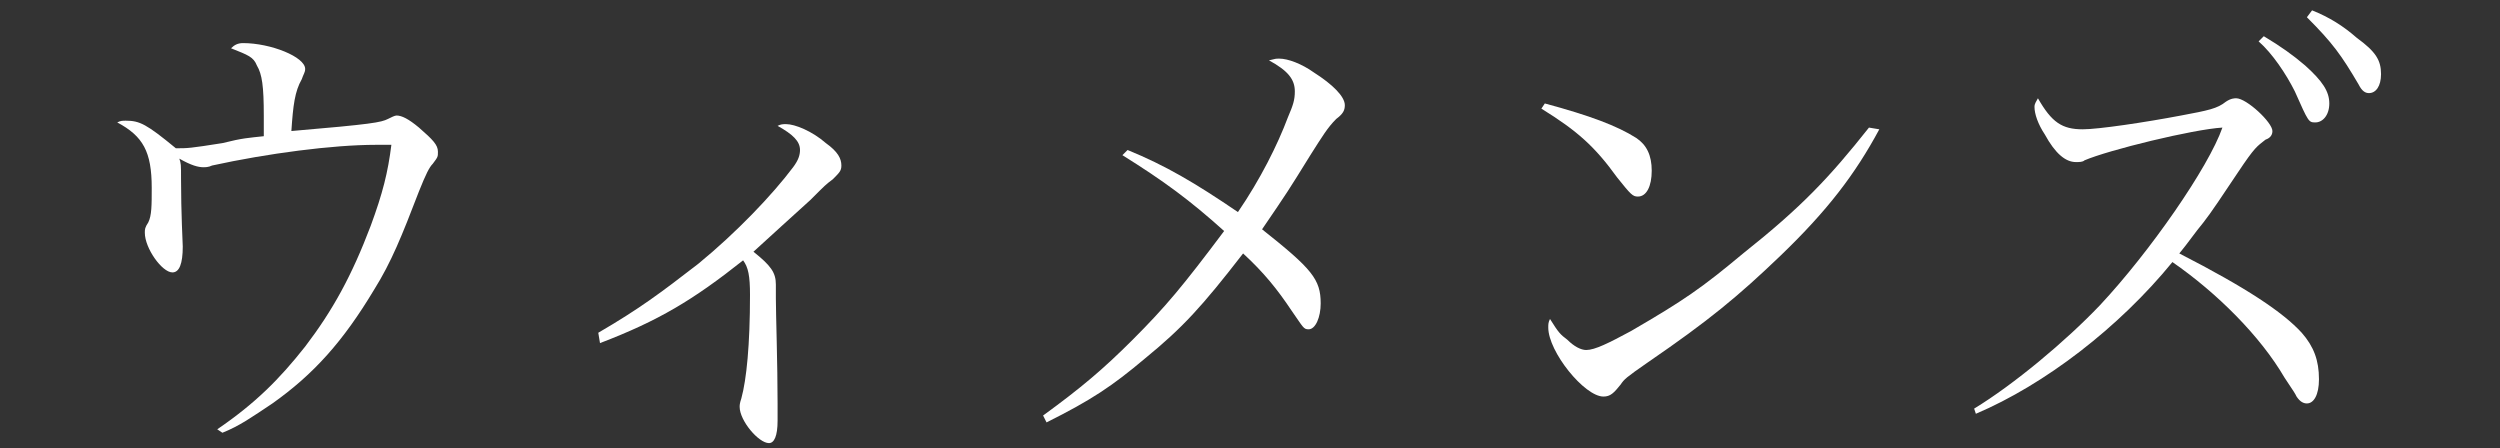 <?xml version="1.0" encoding="utf-8"?>
<!-- Generator: Adobe Illustrator 25.3.1, SVG Export Plug-In . SVG Version: 6.00 Build 0)  -->
<svg version="1.1" id="レイヤー_1" xmlns="http://www.w3.org/2000/svg" xmlns:xlink="http://www.w3.org/1999/xlink" x="0px"
	 y="0px" width="145px" height="26px" viewBox="0 0 145 26" style="enable-background:new 0 0 145 26;" xml:space="preserve">
<rect x="0" y="0" width="145" height="26" fill="#333333" stroke="none"/>
<style type="text/css">
	.st0{fill:#FFFFFF;}
</style>
<g>
	<g>
		<path class="st0" d="M12.6,24.9c2.2-1.5,3.6-2.9,5.1-4.8c1.6-2.1,2.7-4.1,3.8-7c0.7-1.9,1-3.1,1.2-4.7c-0.4,0-0.5,0-0.9,0
			c-2.5,0-6.3,0.5-9.5,1.2c-0.2,0.1-0.4,0.1-0.5,0.1c-0.3,0-0.7-0.1-1.4-0.5c0.1,0.3,0.1,0.3,0.1,1.2c0,1.9,0.1,3.8,0.1,3.9
			c0,1-0.2,1.5-0.6,1.5c-0.6,0-1.6-1.4-1.6-2.3c0-0.2,0-0.3,0.2-0.6c0.2-0.4,0.2-1,0.2-2c0-2.1-0.5-3-2-3.8c0.2-0.1,0.3-0.1,0.5-0.1
			c0.8,0,1.2,0.2,2.9,1.6c0.7,0,0.8,0,2.7-0.3C14.1,8,14.4,8,15.3,7.9c0-0.4,0-0.6,0-1.2c0-1.7-0.1-2.4-0.4-2.9
			c-0.2-0.5-0.5-0.6-1.5-1c0.2-0.2,0.4-0.3,0.7-0.3c1.6,0,3.6,0.8,3.6,1.5c0,0.2-0.1,0.3-0.2,0.6c-0.4,0.7-0.5,1.5-0.6,3
			c4.7-0.4,5.2-0.5,5.6-0.7c0.2-0.1,0.4-0.2,0.5-0.2c0.3,0,0.7,0.2,1.3,0.7c0.8,0.7,1.1,1,1.1,1.4c0,0.3,0,0.3-0.3,0.7
			c-0.2,0.2-0.4,0.6-0.8,1.6c-1,2.6-1.6,4.1-2.6,5.7c-1.8,3-3.5,4.9-5.9,6.6c-1.2,0.8-1.9,1.3-2.9,1.7L12.6,24.9z"/>
		<path class="st0" d="M34.7,19.3c2.4-1.4,3.6-2.3,5.8-4c2.2-1.8,4.3-4,5.5-5.6c0.3-0.4,0.4-0.7,0.4-1c0-0.5-0.4-0.9-1.3-1.4
			c0.2-0.1,0.3-0.1,0.5-0.1c0.5,0,1.5,0.4,2.3,1.1c0.7,0.5,0.9,0.9,0.9,1.3c0,0.3-0.1,0.4-0.5,0.8c-0.4,0.3-0.4,0.3-1.3,1.2
			c-1,0.9-2.2,2-3.3,3c1,0.8,1.3,1.2,1.3,1.9c0,0.1,0,0.3,0,0.6c0,0,0,0.1,0,0.2c0,0.9,0.1,3.8,0.1,6.1c0,0.2,0,0.8,0,1
			c0,0.9-0.2,1.3-0.5,1.3c-0.6,0-1.7-1.3-1.7-2.1c0-0.1,0-0.2,0.1-0.5c0.3-1.1,0.5-3.1,0.5-6c0-1.1-0.1-1.6-0.4-2
			c-2.9,2.3-4.9,3.5-8.3,4.8L34.7,19.3z"/>
		<path class="st0" d="M65.4,8.7c2.2,0.9,3.9,1.9,6.4,3.6c1.3-1.9,2.3-3.9,2.9-5.5c0.3-0.7,0.4-1,0.4-1.5c0-0.7-0.4-1.2-1.5-1.8
			C74,3.4,74,3.4,74.2,3.4c0.5,0,1.3,0.3,2,0.8c1.1,0.7,1.8,1.4,1.8,1.9c0,0.3-0.1,0.5-0.5,0.8c-0.5,0.5-0.8,1-1.5,2.1
			c-1.3,2.1-1.3,2.1-2.8,4.3c2.9,2.3,3.4,2.9,3.4,4.3c0,0.8-0.3,1.5-0.7,1.5c-0.3,0-0.3-0.1-1-1.1c-0.8-1.2-1.6-2.2-2.8-3.3
			c-2.4,3.1-3.5,4.3-5.7,6.1c-1.9,1.6-3.1,2.4-5.7,3.7l-0.2-0.4c2.2-1.6,3.5-2.7,5.2-4.4c1.9-1.9,2.9-3.1,5.3-6.3
			c-2-1.8-3.5-2.9-5.9-4.4L65.4,8.7z"/>
		<path class="st0" d="M89.6,6c2.6,0.7,4.2,1.3,5.3,2c0.6,0.4,0.9,1,0.9,1.9c0,0.9-0.3,1.5-0.8,1.5c-0.3,0-0.4-0.1-1.2-1.1
			c-1.3-1.8-2.3-2.7-4.4-4L89.6,6z M109,7.5c-1.4,2.6-3,4.7-5.7,7.3c-2.5,2.4-4.2,3.8-7.7,6.2c-1.3,0.9-1.4,1-1.6,1.3
			c-0.4,0.5-0.6,0.7-1,0.7c-1.1,0-3.2-2.6-3.2-4c0-0.2,0-0.3,0.1-0.5c0.5,0.8,0.6,0.9,1,1.2c0.4,0.4,0.8,0.6,1.1,0.6
			c0.5,0,1.3-0.4,2.6-1.1c3.1-1.8,4.1-2.5,6.5-4.5c3.4-2.7,5-4.4,7.3-7.3L109,7.5z"/>
		<path class="st0" d="M114.5,23.7c2.3-1.4,5.3-3.9,7.3-6c2.9-3.1,6.3-8,7.1-10.3c-1.7,0.1-6.6,1.3-8,1.9c-0.1,0.1-0.3,0.1-0.5,0.1
			c-0.6,0-1.2-0.5-1.8-1.6c-0.4-0.6-0.6-1.2-0.6-1.6c0-0.2,0.1-0.3,0.2-0.5c0.8,1.4,1.4,1.8,2.6,1.8c0.9,0,3.6-0.4,5.7-0.8
			c1.6-0.3,2.1-0.4,2.6-0.8c0.3-0.2,0.5-0.2,0.6-0.2c0.6,0,2.1,1.4,2.1,1.9c0,0.2-0.1,0.4-0.4,0.5c-0.5,0.4-0.6,0.4-1.6,1.9
			c-0.8,1.2-1.6,2.4-2,2.9c-0.5,0.6-0.9,1.2-1.4,1.8c3.9,2,6,3.4,7.1,4.6c0.7,0.8,1,1.6,1,2.7c0,0.9-0.3,1.4-0.7,1.4
			c-0.2,0-0.4-0.1-0.6-0.4c-0.1-0.2-0.1-0.2-0.7-1.1c-1.4-2.4-3.9-4.9-6.5-6.7c-3.1,3.8-7.4,7.1-11.4,8.8L114.5,23.7z M131.3,2.1
			c1,0.6,1.7,1.1,2.4,1.7c1,0.9,1.4,1.5,1.4,2.2s-0.4,1.1-0.8,1.1c-0.4,0-0.4,0-1.2-1.8c-0.5-1-1.3-2.2-2.1-2.9L131.3,2.1z
			 M134.1,0.6c1,0.4,1.8,0.9,2.6,1.6c1.1,0.8,1.4,1.3,1.4,2.1c0,0.7-0.3,1.1-0.7,1.1c-0.2,0-0.4-0.1-0.6-0.5c-1-1.7-1.5-2.4-3-3.9
			L134.1,0.6z"/>
	</g>
</g>
</svg>
